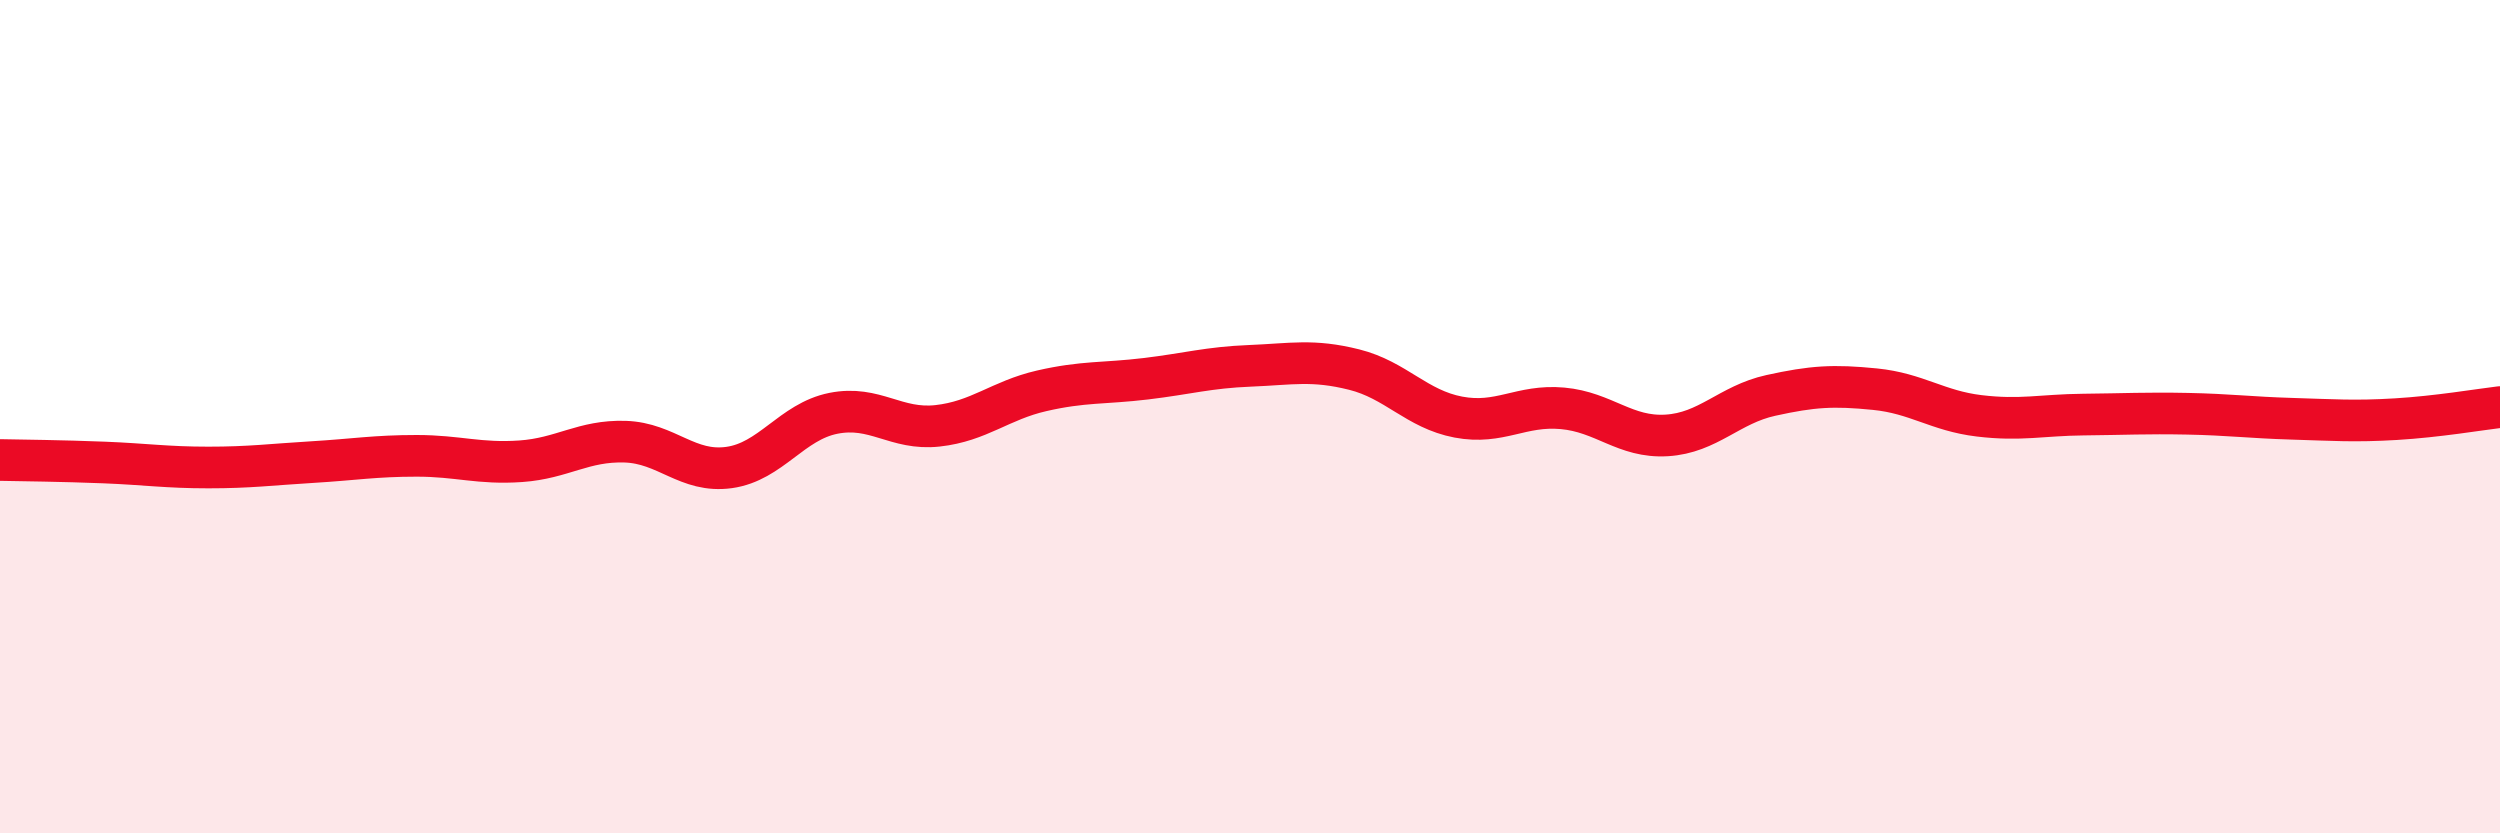 
    <svg width="60" height="20" viewBox="0 0 60 20" xmlns="http://www.w3.org/2000/svg">
      <path
        d="M 0,11.04 C 0.5,11.05 1.5,11.06 2.5,11.1 C 3.5,11.14 4,11.22 5,11.22 C 6,11.22 6.5,11.15 7.5,11.09 C 8.5,11.03 9,10.94 10,10.94 C 11,10.94 11.5,11.14 12.5,11.07 C 13.5,11 14,10.57 15,10.6 C 16,10.63 16.5,11.36 17.5,11.22 C 18.5,11.08 19,10.12 20,9.92 C 21,9.72 21.5,10.33 22.5,10.22 C 23.5,10.11 24,9.61 25,9.38 C 26,9.15 26.5,9.21 27.5,9.09 C 28.5,8.97 29,8.82 30,8.78 C 31,8.74 31.5,8.62 32.5,8.87 C 33.5,9.12 34,9.82 35,10.01 C 36,10.2 36.5,9.71 37.5,9.8 C 38.5,9.89 39,10.51 40,10.45 C 41,10.39 41.5,9.71 42.5,9.49 C 43.5,9.27 44,9.24 45,9.34 C 46,9.44 46.5,9.86 47.5,9.98 C 48.5,10.1 49,9.96 50,9.95 C 51,9.94 51.5,9.91 52.5,9.93 C 53.5,9.95 54,10.02 55,10.05 C 56,10.08 56.5,10.12 57.5,10.06 C 58.5,10 59.5,9.83 60,9.77L60 20L0 20Z"
        fill="#EB0A25"
        opacity="0.1"
        stroke-linecap="round"
        stroke-linejoin="round"
      />
      <path
        d="M 0,11.04 C 0.5,11.05 1.5,11.06 2.5,11.1 C 3.5,11.14 4,11.22 5,11.22 C 6,11.22 6.5,11.15 7.5,11.09 C 8.5,11.03 9,10.94 10,10.94 C 11,10.94 11.5,11.14 12.5,11.07 C 13.5,11 14,10.57 15,10.6 C 16,10.63 16.5,11.36 17.5,11.22 C 18.5,11.08 19,10.12 20,9.92 C 21,9.72 21.5,10.33 22.5,10.22 C 23.5,10.11 24,9.61 25,9.38 C 26,9.15 26.5,9.21 27.5,9.09 C 28.5,8.97 29,8.82 30,8.78 C 31,8.74 31.5,8.62 32.5,8.87 C 33.5,9.12 34,9.82 35,10.01 C 36,10.2 36.5,9.71 37.5,9.8 C 38.5,9.89 39,10.51 40,10.45 C 41,10.39 41.5,9.71 42.5,9.49 C 43.5,9.27 44,9.24 45,9.34 C 46,9.44 46.5,9.86 47.5,9.98 C 48.5,10.1 49,9.96 50,9.95 C 51,9.94 51.5,9.91 52.5,9.93 C 53.5,9.95 54,10.02 55,10.05 C 56,10.08 56.5,10.12 57.5,10.06 C 58.5,10 59.5,9.83 60,9.77"
        stroke="#EB0A25"
        stroke-width="1"
        fill="none"
        stroke-linecap="round"
        stroke-linejoin="round"
      />
    </svg>
  